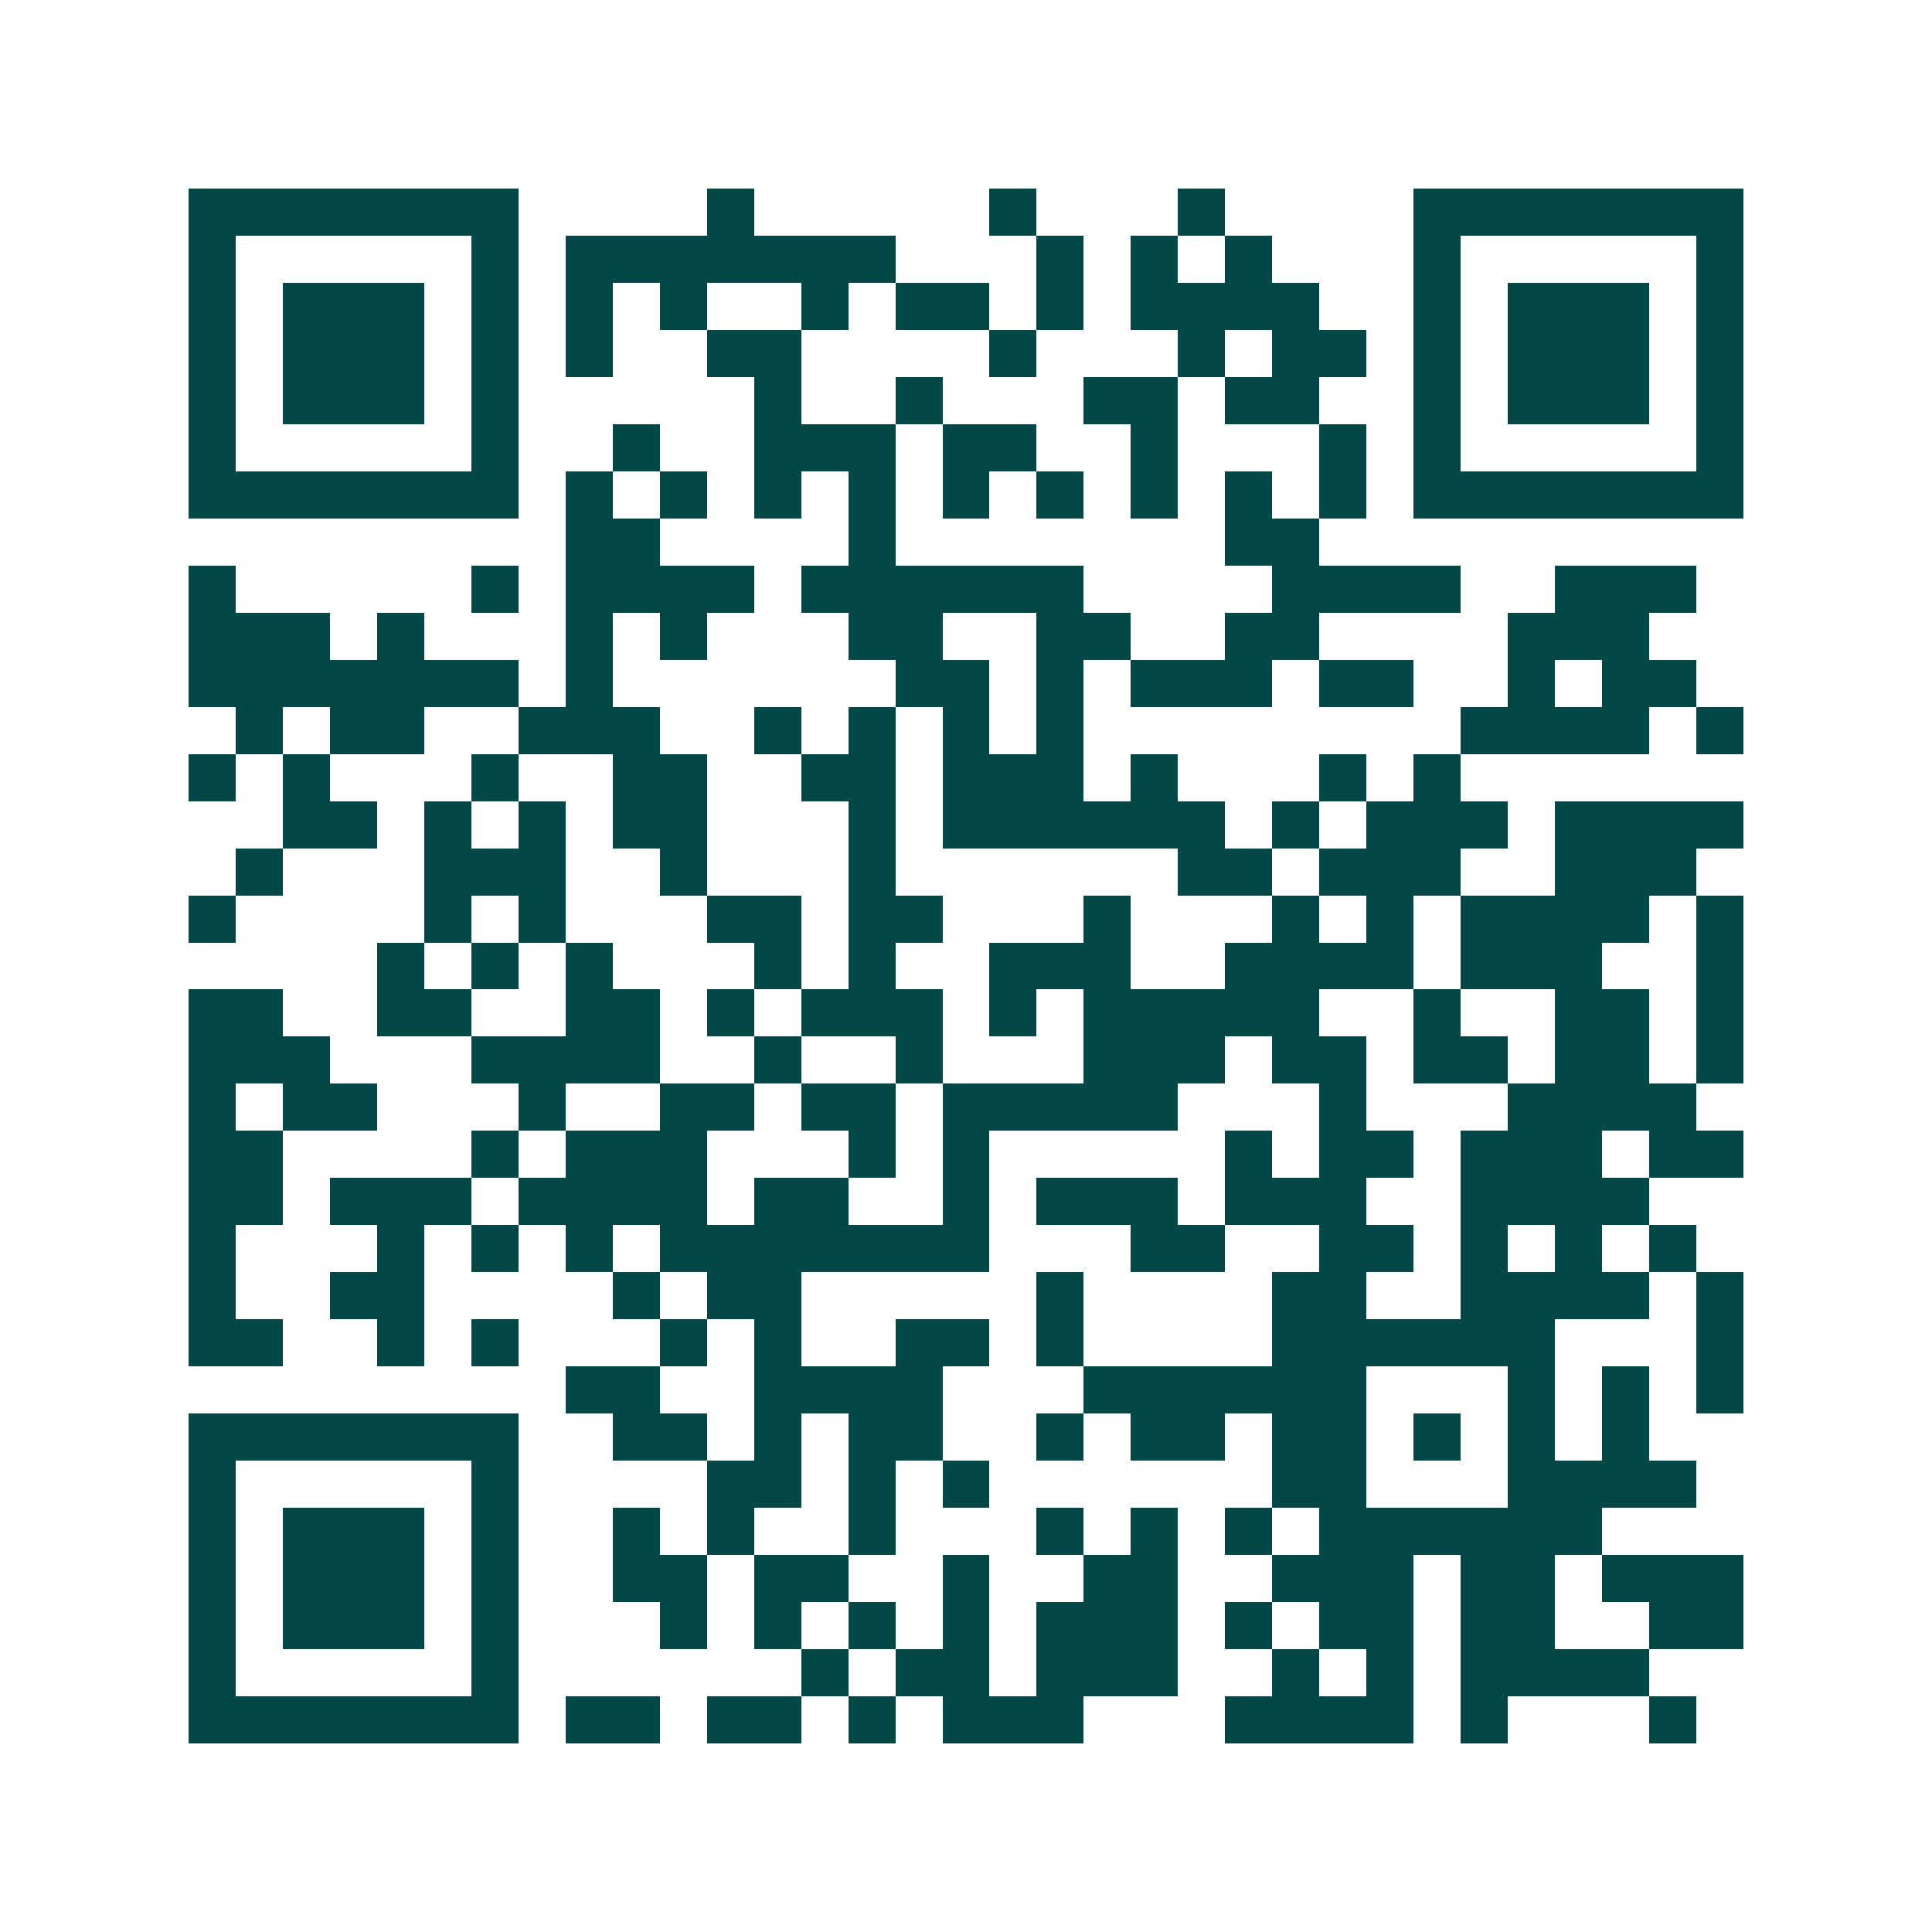 <svg xmlns="http://www.w3.org/2000/svg" width="200" height="200" viewBox="0 0 41 41" shape-rendering="crispEdges"><path fill="#ffffff" d="M0 0h41v41H0z"/><path stroke="#014847" d="M4 4.5h7m4 0h1m5 0h1m3 0h1m4 0h7M4 5.5h1m5 0h1m1 0h7m3 0h1m1 0h1m1 0h1m3 0h1m5 0h1M4 6.5h1m1 0h3m1 0h1m1 0h1m1 0h1m2 0h1m1 0h2m1 0h1m1 0h4m2 0h1m1 0h3m1 0h1M4 7.5h1m1 0h3m1 0h1m1 0h1m2 0h2m4 0h1m3 0h1m1 0h2m1 0h1m1 0h3m1 0h1M4 8.5h1m1 0h3m1 0h1m5 0h1m2 0h1m3 0h2m1 0h2m2 0h1m1 0h3m1 0h1M4 9.5h1m5 0h1m2 0h1m2 0h3m1 0h2m2 0h1m3 0h1m1 0h1m5 0h1M4 10.5h7m1 0h1m1 0h1m1 0h1m1 0h1m1 0h1m1 0h1m1 0h1m1 0h1m1 0h1m1 0h7M12 11.5h2m4 0h1m7 0h2M4 12.5h1m5 0h1m1 0h4m1 0h6m4 0h4m2 0h3M4 13.5h3m1 0h1m3 0h1m1 0h1m3 0h2m2 0h2m2 0h2m4 0h3M4 14.5h7m1 0h1m6 0h2m1 0h1m1 0h3m1 0h2m2 0h1m1 0h2M5 15.5h1m1 0h2m2 0h3m2 0h1m1 0h1m1 0h1m1 0h1m8 0h4m1 0h1M4 16.5h1m1 0h1m3 0h1m2 0h2m2 0h2m1 0h3m1 0h1m3 0h1m1 0h1M6 17.5h2m1 0h1m1 0h1m1 0h2m3 0h1m1 0h6m1 0h1m1 0h3m1 0h4M5 18.5h1m3 0h3m2 0h1m3 0h1m6 0h2m1 0h3m2 0h3M4 19.5h1m4 0h1m1 0h1m3 0h2m1 0h2m3 0h1m3 0h1m1 0h1m1 0h4m1 0h1M8 20.5h1m1 0h1m1 0h1m3 0h1m1 0h1m2 0h3m2 0h4m1 0h3m2 0h1M4 21.5h2m2 0h2m2 0h2m1 0h1m1 0h3m1 0h1m1 0h5m2 0h1m2 0h2m1 0h1M4 22.5h3m3 0h4m2 0h1m2 0h1m3 0h3m1 0h2m1 0h2m1 0h2m1 0h1M4 23.5h1m1 0h2m3 0h1m2 0h2m1 0h2m1 0h5m3 0h1m3 0h4M4 24.5h2m4 0h1m1 0h3m3 0h1m1 0h1m5 0h1m1 0h2m1 0h3m1 0h2M4 25.5h2m1 0h3m1 0h4m1 0h2m2 0h1m1 0h3m1 0h3m2 0h4M4 26.5h1m3 0h1m1 0h1m1 0h1m1 0h7m3 0h2m2 0h2m1 0h1m1 0h1m1 0h1M4 27.5h1m2 0h2m4 0h1m1 0h2m5 0h1m4 0h2m2 0h4m1 0h1M4 28.5h2m2 0h1m1 0h1m3 0h1m1 0h1m2 0h2m1 0h1m4 0h6m3 0h1M12 29.5h2m2 0h4m3 0h6m3 0h1m1 0h1m1 0h1M4 30.5h7m2 0h2m1 0h1m1 0h2m2 0h1m1 0h2m1 0h2m1 0h1m1 0h1m1 0h1M4 31.5h1m5 0h1m4 0h2m1 0h1m1 0h1m6 0h2m3 0h4M4 32.5h1m1 0h3m1 0h1m2 0h1m1 0h1m2 0h1m3 0h1m1 0h1m1 0h1m1 0h6M4 33.5h1m1 0h3m1 0h1m2 0h2m1 0h2m2 0h1m2 0h2m2 0h3m1 0h2m1 0h3M4 34.5h1m1 0h3m1 0h1m3 0h1m1 0h1m1 0h1m1 0h1m1 0h3m1 0h1m1 0h2m1 0h2m2 0h2M4 35.5h1m5 0h1m6 0h1m1 0h2m1 0h3m2 0h1m1 0h1m1 0h4M4 36.5h7m1 0h2m1 0h2m1 0h1m1 0h3m3 0h4m1 0h1m3 0h1"/></svg>
